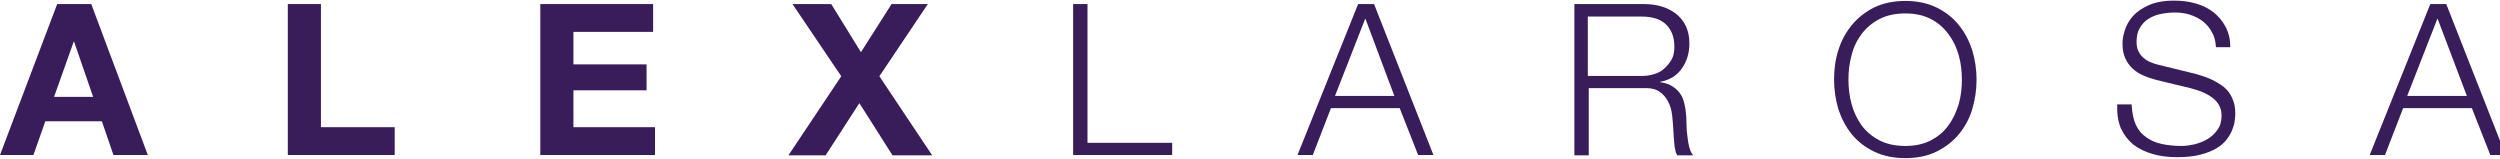 <?xml version="1.0" encoding="utf-8"?>
<!-- Generator: Adobe Illustrator 18.1.0, SVG Export Plug-In . SVG Version: 6.00 Build 0)  -->
<svg version="1.1" id="Layer_1" xmlns="http://www.w3.org/2000/svg" xmlns:xlink="http://www.w3.org/1999/xlink" x="0px" y="0px"
	 viewBox="0 0 800 50.9" enable-background="new 0 0 800 50.9" xml:space="preserve">
<g>
	<path fill="#391D5A" d="M29.2,1.3l18.1,48.3h-11l-3.7-10.8H14.5l-3.8,10.8H0L18.3,1.3H29.2z M29.8,31l-6.1-17.7h-0.1L17.3,31H29.8z
		"/>
	<path fill="#391D5A" d="M102.7,1.3v39.4h23.6v8.9H92.1V1.3H102.7z"/>
	<path fill="#391D5A" d="M209,1.3v8.9h-25.5v10.4h23.4v8.3h-23.4v11.8h26.1v8.9h-36.7V1.3H209z"/>
	<path fill="#391D5A" d="M253.6,1.3H266l9.5,15.4l9.8-15.4h11.6l-15.5,23.1l16.9,25.3h-12.7L275,33l-10.8,16.7h-11.9l16.9-25.3
		L253.6,1.3z"/>
	<path fill="#391D5A" d="M348,1.3v44.4h27.1v3.9h-31.7V1.3H348z"/>
	<path fill="#391D5A" d="M439.7,1.3l19,48.3h-4.9l-5.9-15h-22l-5.8,15h-4.9l19.4-48.3H439.7z M446.2,30.7l-9.3-24.8l-9.7,24.8H446.2
		z"/>
	<path fill="#391D5A" d="M525.8,1.3c2,0,3.9,0.2,5.7,0.7c1.8,0.5,3.3,1.3,4.7,2.3c1.3,1,2.4,2.3,3.2,3.9c0.8,1.6,1.2,3.5,1.2,5.7
		c0,3.1-0.8,5.7-2.4,8c-1.6,2.3-3.9,3.7-7,4.3v0.1c1.6,0.2,2.9,0.6,3.9,1.3c1,0.6,1.9,1.4,2.5,2.3c0.7,0.9,1.1,2,1.4,3.3
		c0.3,1.2,0.5,2.6,0.6,4c0,0.8,0.1,1.8,0.1,3c0,1.2,0.1,2.4,0.3,3.6c0.1,1.2,0.3,2.3,0.6,3.4c0.3,1.1,0.7,1.9,1.2,2.5h-5.1
		c-0.3-0.5-0.5-1-0.6-1.7c-0.2-0.7-0.3-1.3-0.3-2c-0.1-0.7-0.1-1.4-0.2-2.1c0-0.7-0.1-1.3-0.1-1.8c-0.1-1.7-0.2-3.4-0.4-5.1
		c-0.2-1.7-0.6-3.2-1.3-4.5c-0.7-1.3-1.6-2.4-2.8-3.2c-1.2-0.8-2.9-1.2-5.1-1.1h-17.5v21.5h-4.6V1.3H525.8z M525.4,24.3
		c1.4,0,2.7-0.2,4-0.6c1.3-0.4,2.4-1,3.3-1.9c0.9-0.8,1.7-1.8,2.3-2.9c0.6-1.2,0.8-2.5,0.8-4c0-3-0.9-5.3-2.6-7
		c-1.7-1.7-4.3-2.6-7.9-2.6h-17.2v19H525.4z"/>
	<path fill="#391D5A" d="M588.3,16c0.9-3,2.4-5.7,4.3-8c1.9-2.3,4.3-4.2,7.1-5.6c2.9-1.4,6.2-2.1,10-2.1c3.8,0,7.1,0.7,10,2.1
		c2.8,1.4,5.2,3.2,7.1,5.6c1.9,2.3,3.3,5,4.3,8c0.9,3,1.4,6.2,1.4,9.5c0,3.3-0.5,6.5-1.4,9.5c-0.9,3-2.4,5.7-4.3,8
		c-1.9,2.3-4.3,4.1-7.1,5.5c-2.8,1.4-6.2,2.1-10,2.1c-3.8,0-7.1-0.7-10-2.1c-2.9-1.4-5.2-3.2-7.1-5.5c-1.9-2.3-3.3-5-4.3-8
		c-0.9-3-1.4-6.2-1.4-9.5C586.9,22.2,587.3,19,588.3,16z M592.5,33.3c0.7,2.6,1.8,4.8,3.2,6.8c1.5,2,3.4,3.6,5.7,4.8
		c2.3,1.2,5.1,1.8,8.3,1.8s5.9-0.6,8.2-1.8c2.3-1.2,4.2-2.8,5.6-4.8c1.5-2,2.5-4.3,3.3-6.8c0.7-2.5,1-5.1,1-7.8c0-2.7-0.3-5.3-1-7.8
		c-0.7-2.5-1.8-4.8-3.3-6.8c-1.5-2-3.3-3.6-5.6-4.8c-2.3-1.2-5-1.8-8.2-1.8s-6,0.6-8.3,1.8c-2.3,1.2-4.2,2.8-5.7,4.8
		c-1.5,2-2.6,4.3-3.2,6.8c-0.7,2.5-1,5.1-1,7.8C591.5,28.1,591.8,30.7,592.5,33.3z"/>
	<path fill="#391D5A" d="M683.5,40c0.8,1.7,1.9,3,3.4,4c1.4,1,3.1,1.7,5,2.1c1.9,0.4,4,0.6,6.2,0.6c1.3,0,2.6-0.2,4.1-0.5
		c1.5-0.4,2.9-0.9,4.2-1.7c1.3-0.8,2.4-1.8,3.2-3c0.9-1.2,1.3-2.7,1.3-4.5c0-1.4-0.3-2.5-0.9-3.5c-0.6-1-1.4-1.8-2.4-2.5
		c-1-0.7-2-1.2-3.2-1.7c-1.2-0.4-2.3-0.8-3.5-1.1l-10.8-2.6c-1.4-0.4-2.8-0.8-4.1-1.4c-1.3-0.5-2.5-1.3-3.5-2.2
		c-1-0.9-1.8-2-2.4-3.3c-0.6-1.3-0.9-2.9-0.9-4.8c0-1.2,0.2-2.5,0.7-4.1c0.5-1.6,1.3-3.1,2.5-4.5c1.2-1.4,2.9-2.6,5.1-3.6
		c2.2-1,4.9-1.5,8.3-1.5c2.4,0,4.7,0.3,6.8,0.9c2.2,0.6,4.1,1.6,5.7,2.8c1.6,1.3,2.9,2.8,3.9,4.7c1,1.9,1.5,4.1,1.5,6.5h-4.6
		c-0.1-1.9-0.5-3.5-1.3-4.8c-0.7-1.4-1.7-2.5-2.9-3.5c-1.2-0.9-2.6-1.6-4.1-2.1c-1.6-0.5-3.2-0.7-4.9-0.7c-1.6,0-3.1,0.2-4.6,0.5
		c-1.5,0.3-2.8,0.9-3.9,1.6c-1.1,0.7-2,1.7-2.7,2.9c-0.7,1.2-1,2.7-1,4.5c0,1.1,0.2,2.1,0.6,2.9c0.4,0.8,0.9,1.5,1.6,2.1
		c0.7,0.6,1.5,1.1,2.3,1.4c0.9,0.4,1.8,0.7,2.8,0.9l11.8,2.9c1.7,0.5,3.3,1,4.8,1.7c1.5,0.7,2.8,1.5,4,2.4c1.2,1,2.1,2.2,2.7,3.6
		c0.7,1.4,1,3.1,1,5.1c0,0.5-0.1,1.3-0.2,2.2c-0.1,0.9-0.4,1.9-0.8,2.9c-0.4,1-1,2-1.8,3.1c-0.8,1-1.9,2-3.3,2.8
		c-1.4,0.8-3.1,1.5-5.1,2c-2,0.5-4.5,0.8-7.3,0.8c-2.8,0-5.5-0.3-7.9-1c-2.4-0.7-4.5-1.7-6.2-3c-1.7-1.4-3-3.1-4-5.2
		c-0.9-2.1-1.3-4.7-1.2-7.7h4.6C682.3,36.2,682.7,38.3,683.5,40z"/>
	<path fill="#391D5A" d="M782.8,1.3l19,48.3h-4.9l-5.9-15h-22l-5.8,15h-4.9l19.4-48.3H782.8z M789.4,30.7L780,5.9l-9.7,24.8H789.4z"
		/>
</g>
</svg>
